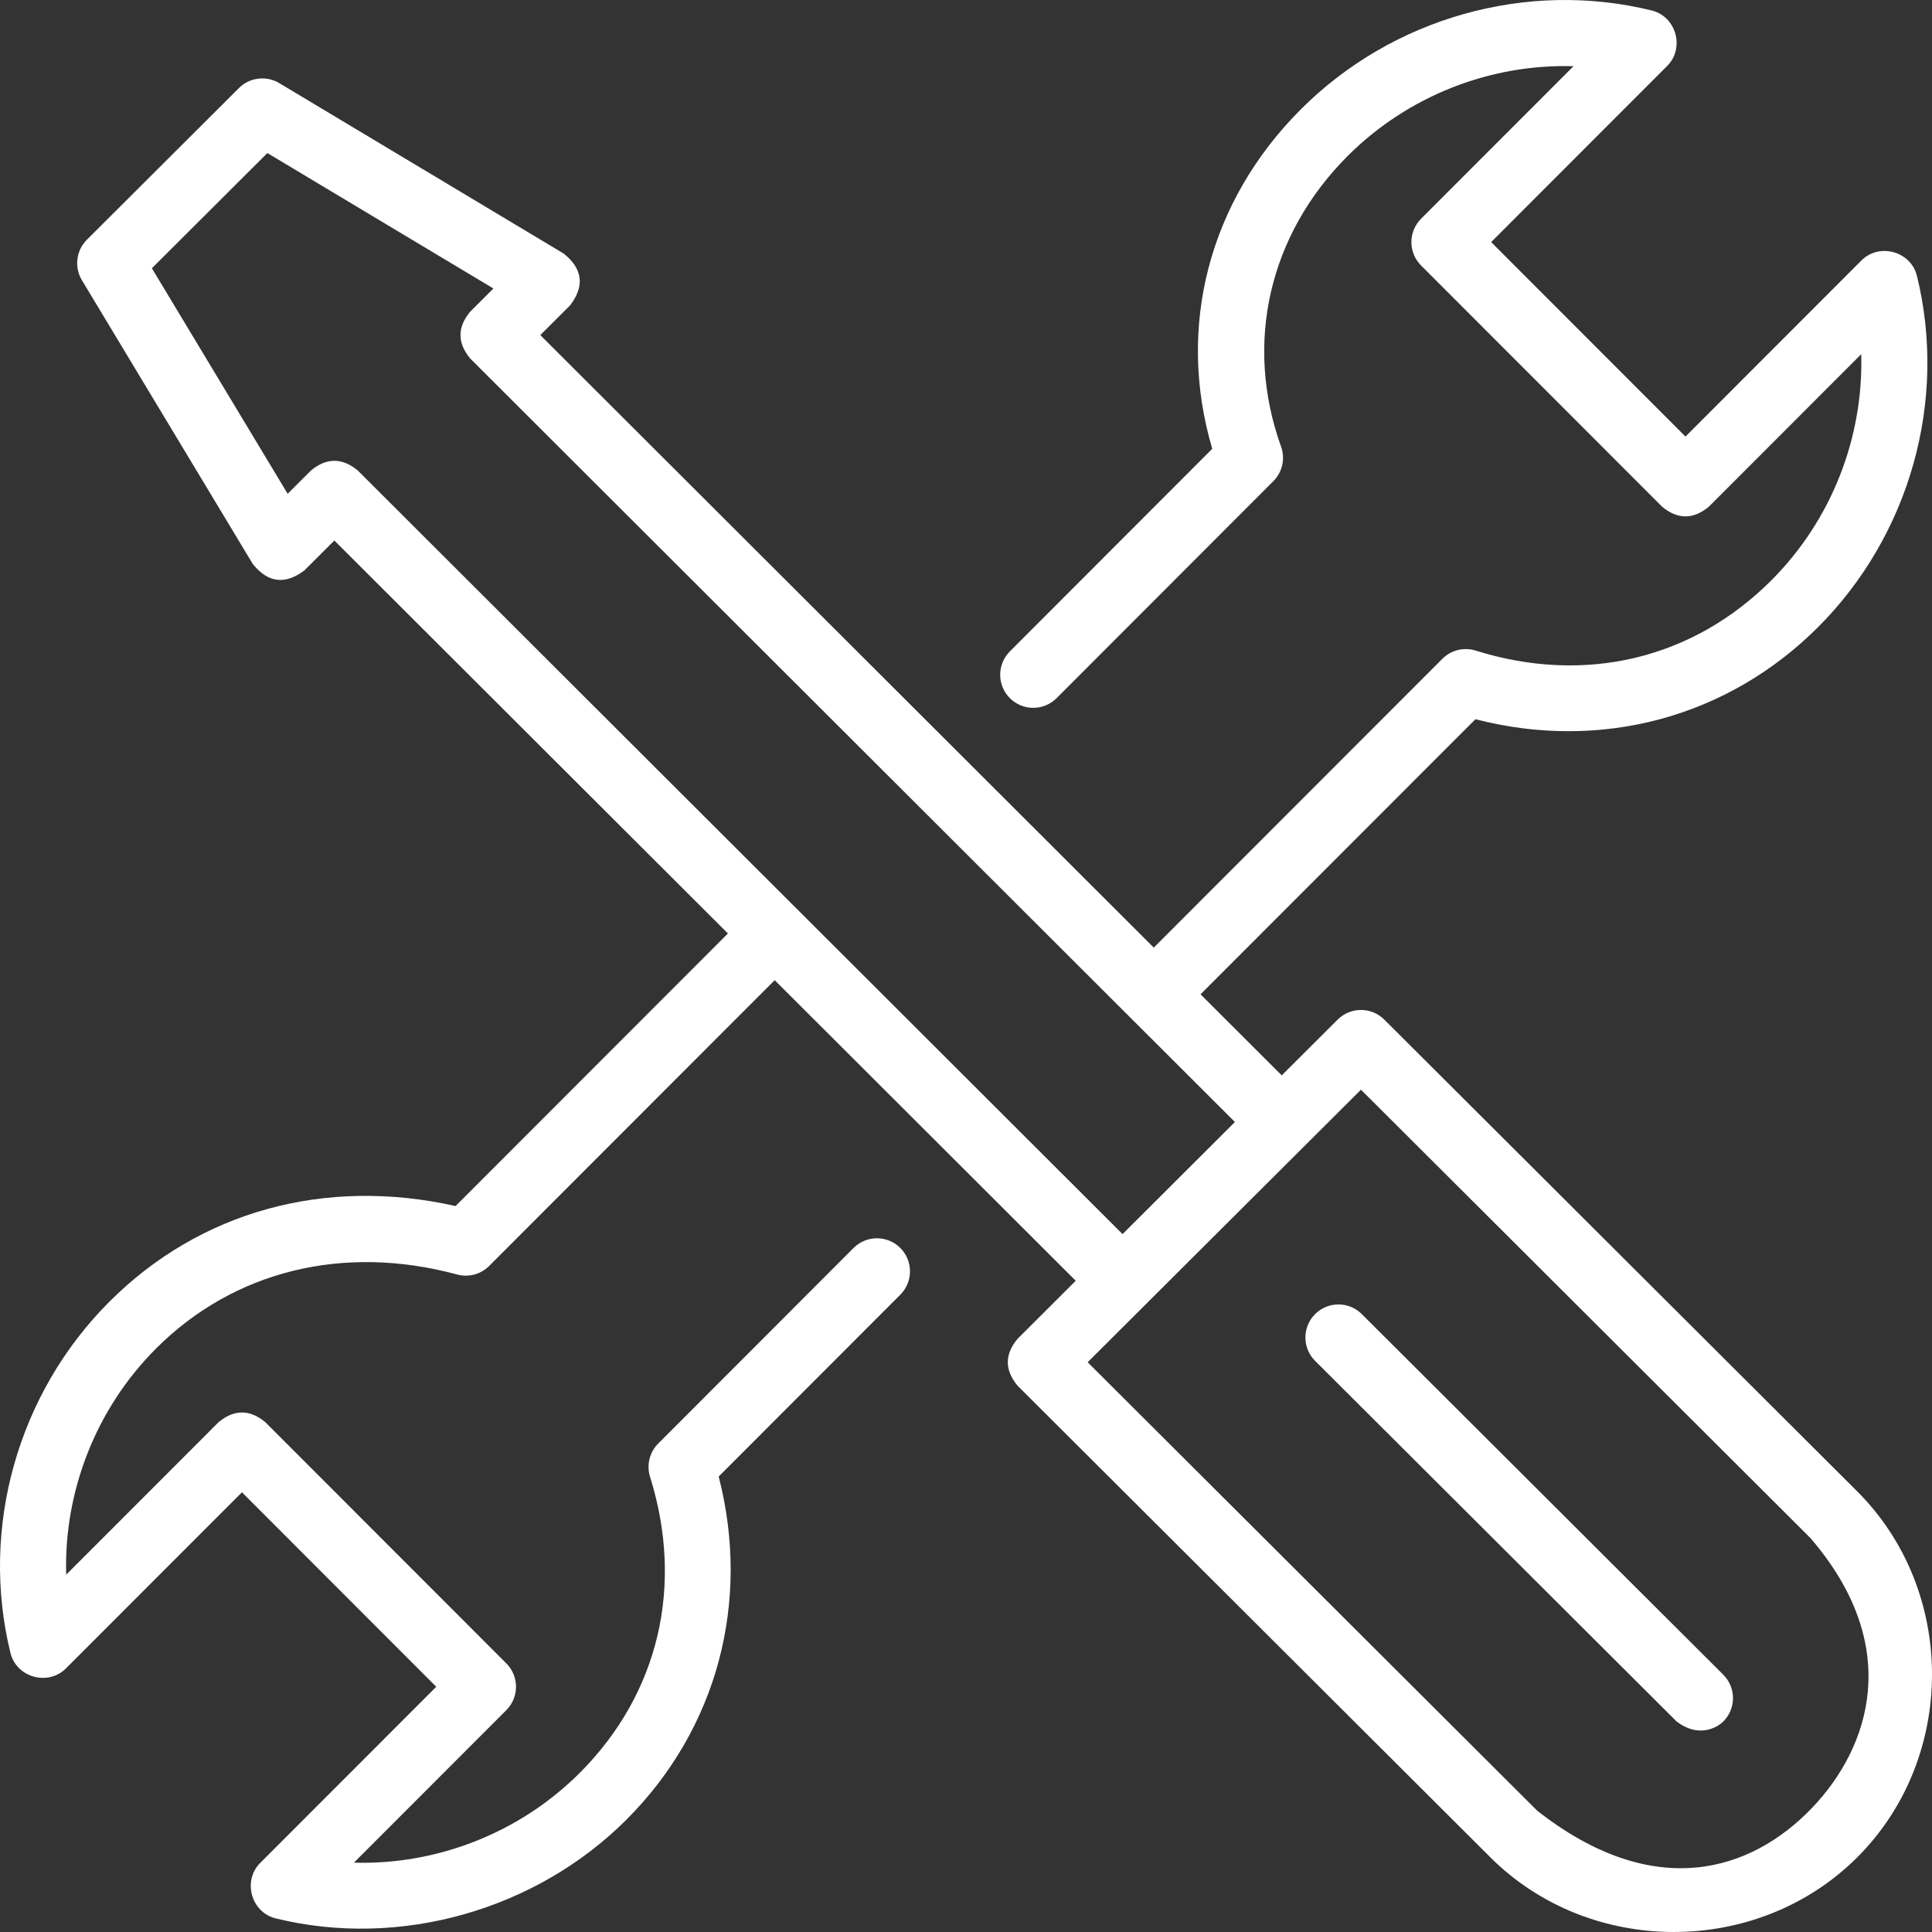 <svg width="100" height="100" viewBox="0 0 100 100" fill="none" xmlns="http://www.w3.org/2000/svg">
<rect x="0" y="0" width="100" height="100" fill="#333333" stroke="none"/>
<path d="M96.126 77.19L71.651 52.775C71.331 52.455 70.896 52.276 70.444 52.276C69.991 52.276 69.556 52.455 69.236 52.775L66.342 55.661L62.14 51.465L76.368 37.227C82.849 38.898 89.415 37.151 94.109 32.454C98.848 27.71 100.807 20.747 99.221 14.281C98.91 13.011 97.276 12.553 96.35 13.479L87.24 22.597L77.182 12.531L86.294 3.412C87.219 2.486 86.761 0.853 85.492 0.542C79.031 -1.046 72.071 0.915 67.331 5.659C62.56 10.433 60.886 16.931 62.746 23.229L52.253 33.734C51.94 34.057 51.766 34.49 51.769 34.939C51.773 35.389 51.953 35.819 52.271 36.137C52.589 36.455 53.019 36.635 53.469 36.637C53.919 36.64 54.351 36.466 54.673 36.153L65.908 24.905C66.138 24.676 66.297 24.386 66.368 24.069C66.438 23.753 66.418 23.423 66.308 23.117C64.389 17.778 65.676 12.156 69.751 8.077C72.867 4.959 77.147 3.298 81.444 3.427L73.554 11.322C73.234 11.643 73.053 12.078 73.053 12.532C73.053 12.985 73.234 13.42 73.554 13.741L86.03 26.227C86.836 26.895 87.643 26.895 88.45 26.227L96.336 18.333C96.46 22.637 94.804 26.918 91.688 30.035C87.609 34.119 82.029 35.445 76.38 33.674C76.082 33.581 75.764 33.571 75.46 33.645C75.157 33.72 74.88 33.876 74.659 34.097L59.719 49.048L27.966 17.344L29.509 15.805C30.271 14.806 30.162 13.912 29.18 13.127L14.454 4.302C14.127 4.106 13.745 4.025 13.367 4.072C12.988 4.118 12.637 4.289 12.367 4.558L4.497 12.409C4.226 12.679 4.053 13.032 4.007 13.412C3.96 13.791 4.042 14.175 4.239 14.503L13.085 29.193C13.87 30.171 14.761 30.28 15.758 29.522L17.306 27.977L37.677 48.317L23.58 62.425C16.829 60.91 10.343 62.691 5.654 67.384C0.914 72.127 -1.045 79.091 0.541 85.557C0.853 86.826 2.486 87.284 3.412 86.358L12.523 77.241L22.58 87.306L13.468 96.425C12.543 97.351 13.001 98.984 14.27 99.296C20.706 100.877 27.755 98.859 32.431 94.179C37.124 89.481 38.87 82.911 37.199 76.425L46.624 66.989C46.934 66.666 47.105 66.234 47.101 65.786C47.096 65.338 46.916 64.91 46.599 64.593C46.282 64.277 45.854 64.097 45.406 64.093C44.958 64.089 44.526 64.261 44.203 64.572L34.068 74.719C33.848 74.939 33.692 75.217 33.617 75.52C33.543 75.823 33.553 76.141 33.646 76.439C35.417 82.092 34.092 87.676 30.011 91.761C26.895 94.879 22.614 96.535 18.319 96.411L26.208 88.516C26.529 88.195 26.709 87.76 26.709 87.306C26.709 86.853 26.529 86.418 26.208 86.097L13.733 73.612C12.926 72.943 12.12 72.943 11.313 73.612L3.426 81.504C3.302 77.2 4.958 72.921 8.074 69.802C12.098 65.775 17.778 64.377 23.661 65.968C23.952 66.047 24.258 66.047 24.549 65.97C24.84 65.892 25.105 65.739 25.318 65.526L40.098 50.734L55.68 66.292L52.667 69.298C51.996 70.105 51.996 70.912 52.666 71.72L77.146 96.14C82.304 101.285 90.964 101.287 96.124 96.142C101.291 90.99 101.293 82.345 96.126 77.19ZM18.516 24.351C17.71 23.684 16.905 23.684 16.099 24.35L14.889 25.557L7.861 13.885L13.839 7.922L25.539 14.933L24.337 16.132C23.667 16.939 23.667 17.747 24.336 18.554L63.919 58.075L58.103 63.877L18.516 24.351ZM79.562 93.718L56.297 70.509L70.443 56.402L93.711 79.613C98.53 85.215 96.781 90.438 93.806 93.56C90.638 96.884 85.602 98.462 79.562 93.718Z" fill="#fff"/>
<path d="M86.781 89.105L68.057 70.426C67.741 70.105 67.565 69.672 67.567 69.221C67.569 68.771 67.749 68.339 68.067 68.02C68.385 67.701 68.816 67.521 69.266 67.518C69.717 67.514 70.15 67.689 70.473 68.004L89.197 86.683C89.518 87.003 89.699 87.438 89.699 87.891C89.7 88.345 89.52 88.781 89.2 89.102C88.866 89.437 87.908 89.964 86.781 89.105Z" fill="#fff"/>
</svg>
